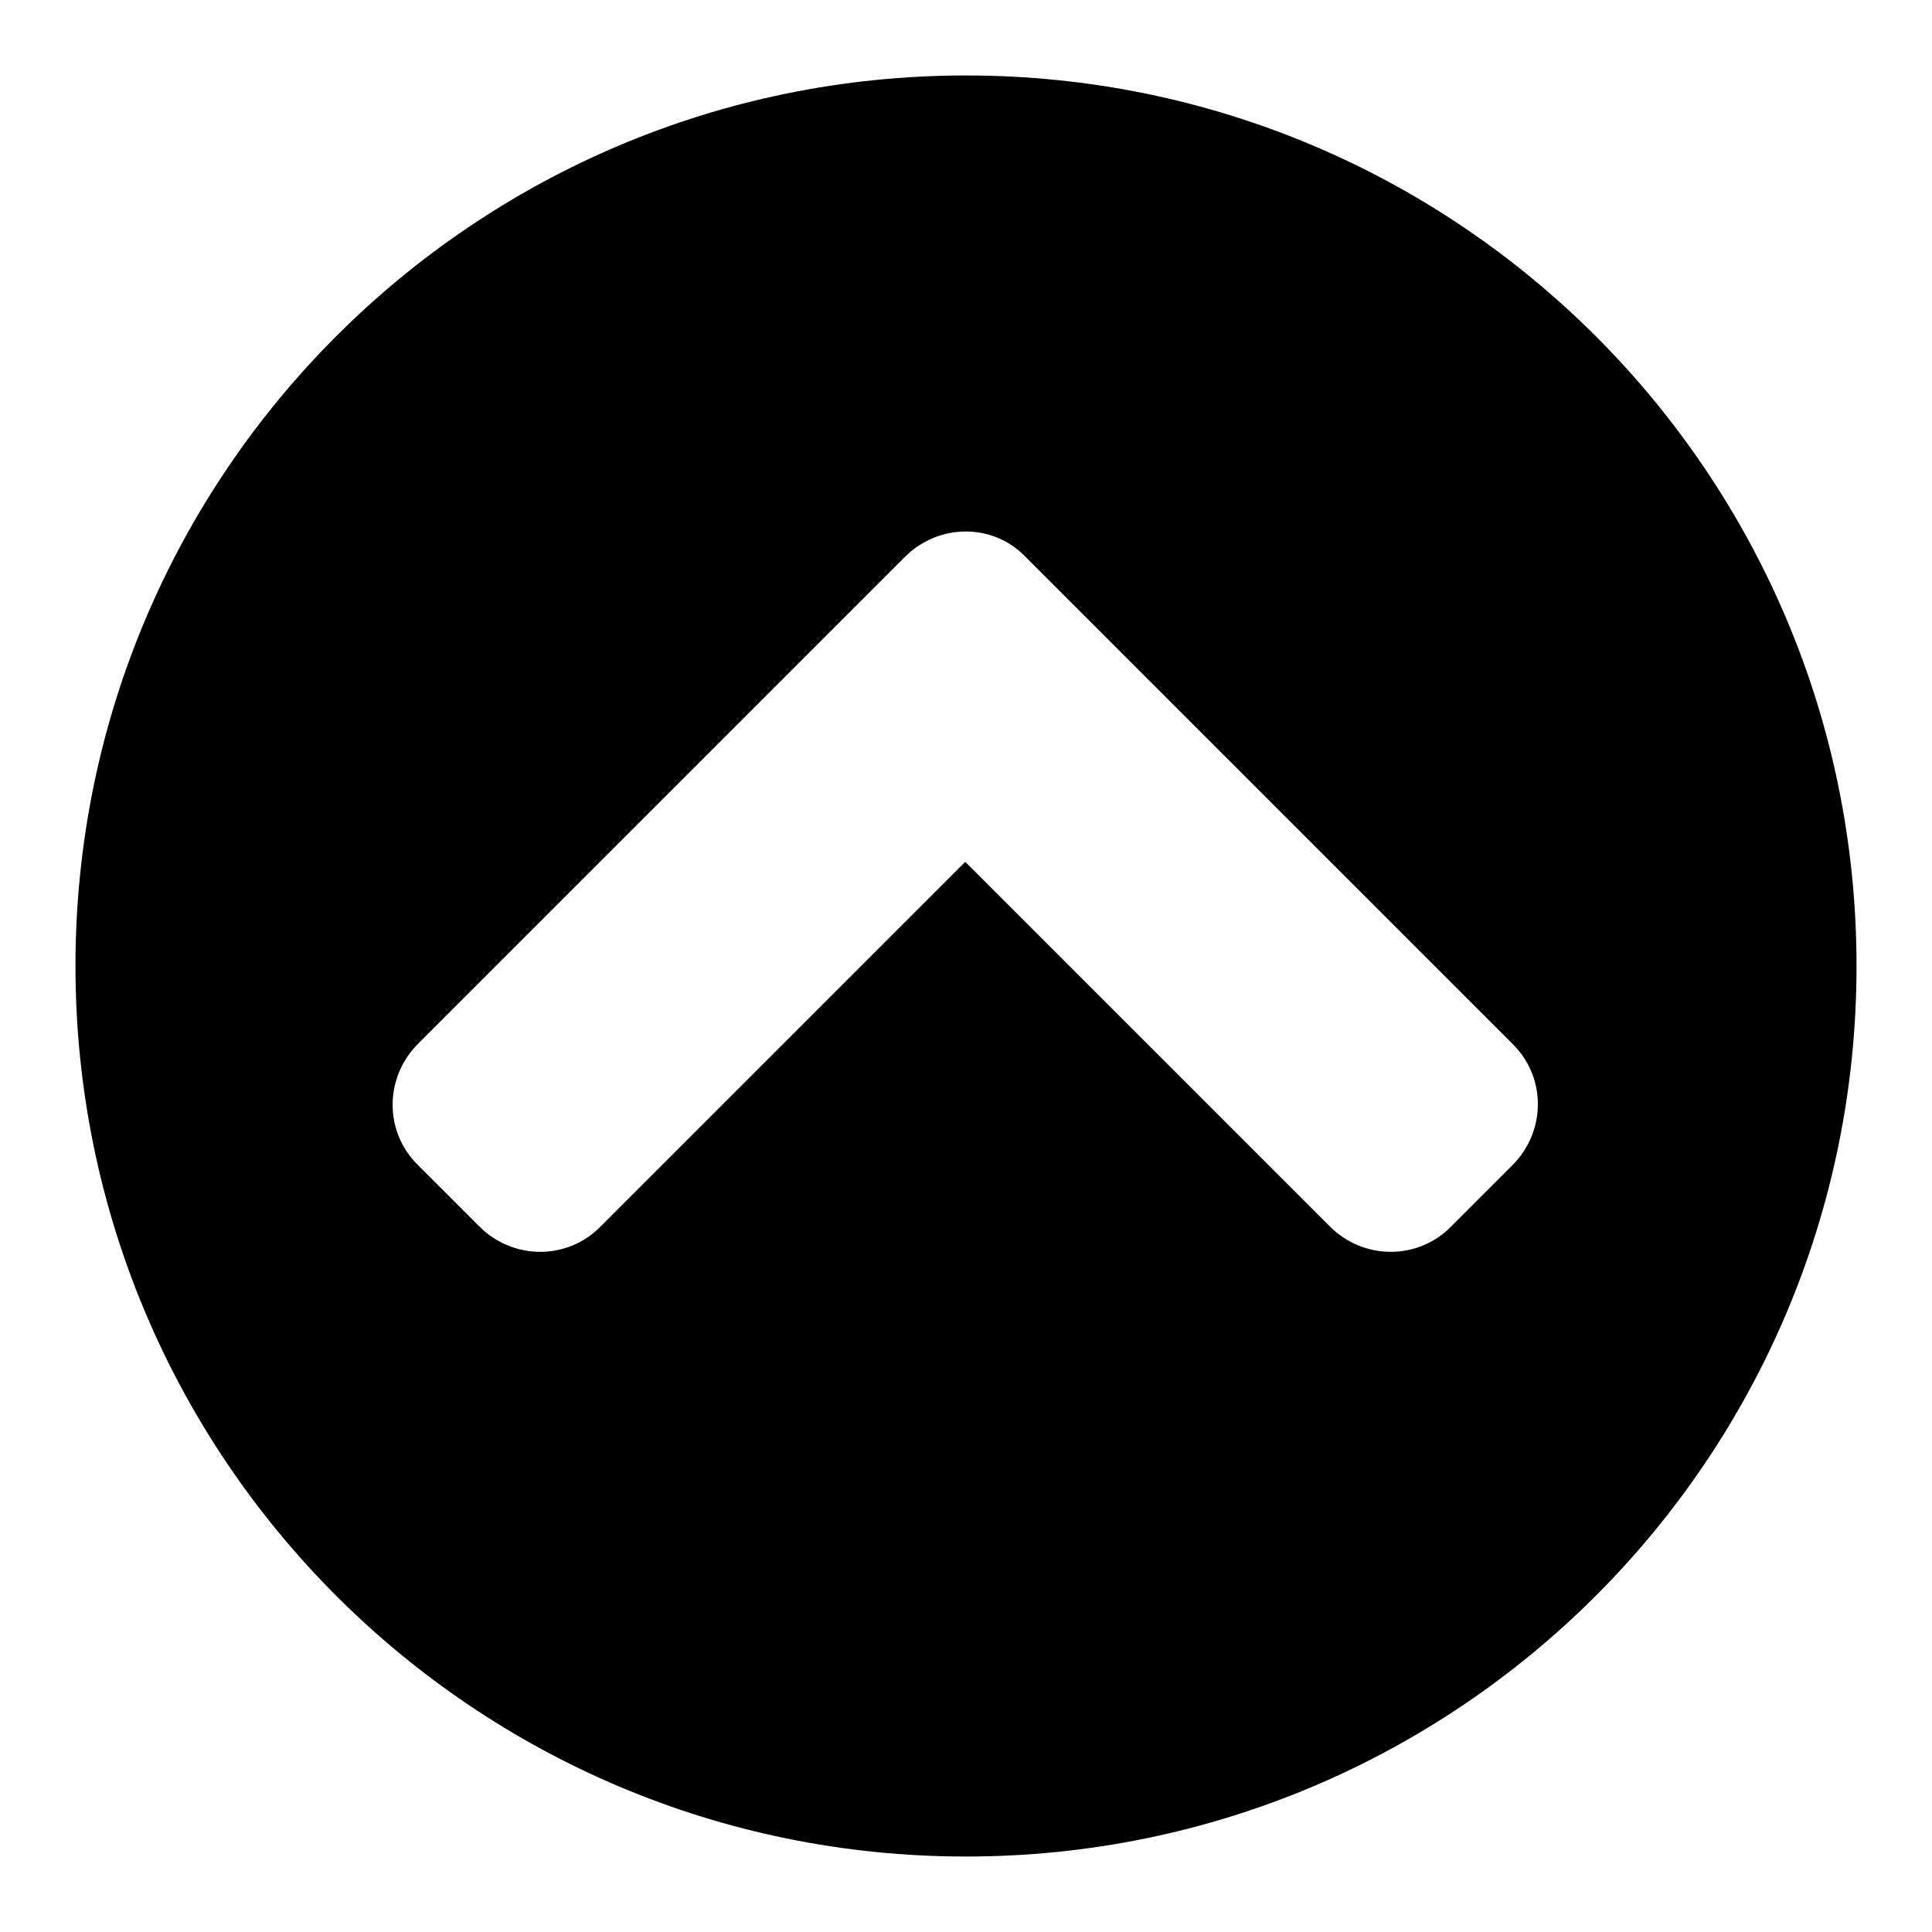 <?xml version="1.0" encoding="utf-8"?>
<!-- Svg Vector Icons : http://www.onlinewebfonts.com/icon -->
<!DOCTYPE svg PUBLIC "-//W3C//DTD SVG 1.1//EN" "http://www.w3.org/Graphics/SVG/1.1/DTD/svg11.dtd">
<svg version="1.1" xmlns="http://www.w3.org/2000/svg" xmlns:xlink="http://www.w3.org/1999/xlink" x="0px" y="0px" viewBox="0 0 256 256" enable-background="new 0 0 256 256" xml:space="preserve">
<g> <path fill="#000000" d="M10,128C10,62.8,62.8,10,128,10s118,52.8,118,118s-52.8,118-118,118S10,193.2,10,128z M119.9,73.8 l-64.5,64.5c-4.5,4.5-4.5,11.7,0,16.1l8.1,8.1c4.5,4.5,11.7,4.5,16.1,0l48.3-48.3l48.3,48.3c4.5,4.5,11.7,4.5,16.1,0l8.1-8.1 c4.5-4.5,4.5-11.7,0-16.1l-64.5-64.5C131.6,69.3,124.4,69.3,119.9,73.8z"/></g>
</svg>